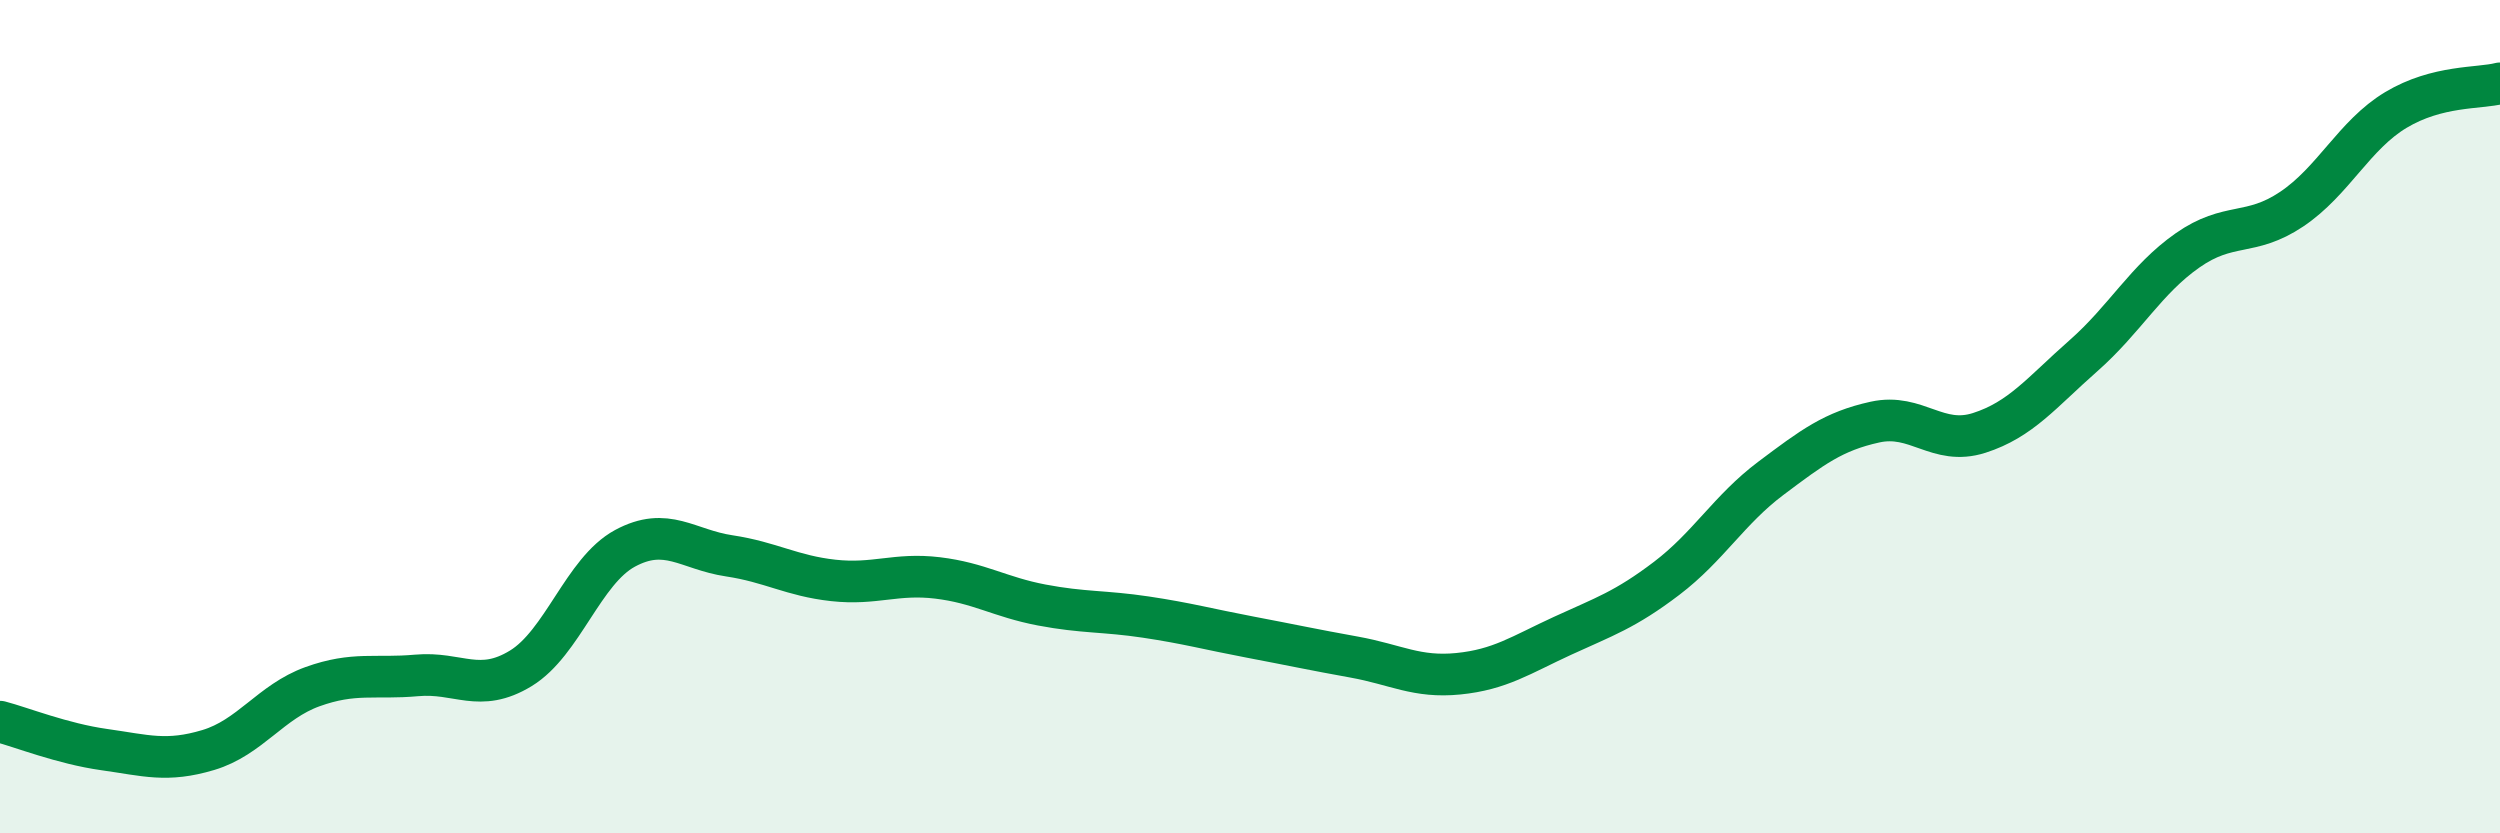 
    <svg width="60" height="20" viewBox="0 0 60 20" xmlns="http://www.w3.org/2000/svg">
      <path
        d="M 0,17.32 C 0.5,17.45 1.5,17.85 2.5,17.99 C 3.5,18.13 4,18.3 5,18 C 6,17.7 6.5,16.84 7.5,16.48 C 8.5,16.12 9,16.3 10,16.21 C 11,16.12 11.5,16.65 12.5,16.04 C 13.5,15.43 14,13.7 15,13.16 C 16,12.62 16.5,13.19 17.5,13.34 C 18.5,13.49 19,13.82 20,13.93 C 21,14.04 21.5,13.75 22.5,13.87 C 23.5,13.99 24,14.33 25,14.52 C 26,14.71 26.5,14.66 27.5,14.81 C 28.5,14.96 29,15.1 30,15.29 C 31,15.48 31.5,15.59 32.5,15.77 C 33.5,15.95 34,16.27 35,16.17 C 36,16.07 36.5,15.72 37.5,15.26 C 38.5,14.8 39,14.64 40,13.88 C 41,13.12 41.5,12.23 42.5,11.48 C 43.5,10.73 44,10.35 45,10.13 C 46,9.91 46.5,10.71 47.5,10.39 C 48.5,10.07 49,9.42 50,8.54 C 51,7.66 51.5,6.71 52.5,6.01 C 53.5,5.31 54,5.69 55,5.02 C 56,4.35 56.5,3.24 57.5,2.64 C 58.5,2.04 59.5,2.13 60,2L60 20L0 20Z"
        fill="#008740"
        opacity="0.1"
        stroke-linecap="round"
        stroke-linejoin="round"
      />
      <path
        d="M 0,17.32 C 0.5,17.45 1.5,17.85 2.5,17.99 C 3.5,18.13 4,18.3 5,18 C 6,17.7 6.5,16.84 7.5,16.48 C 8.5,16.12 9,16.3 10,16.21 C 11,16.12 11.5,16.65 12.5,16.04 C 13.5,15.43 14,13.7 15,13.16 C 16,12.62 16.5,13.19 17.5,13.34 C 18.5,13.49 19,13.82 20,13.93 C 21,14.04 21.5,13.75 22.5,13.87 C 23.5,13.99 24,14.33 25,14.52 C 26,14.71 26.5,14.66 27.5,14.81 C 28.5,14.96 29,15.1 30,15.29 C 31,15.48 31.5,15.59 32.5,15.77 C 33.5,15.95 34,16.27 35,16.17 C 36,16.07 36.5,15.72 37.5,15.26 C 38.5,14.8 39,14.64 40,13.88 C 41,13.12 41.5,12.23 42.5,11.48 C 43.5,10.73 44,10.35 45,10.13 C 46,9.91 46.5,10.71 47.5,10.39 C 48.5,10.07 49,9.42 50,8.54 C 51,7.66 51.5,6.71 52.5,6.01 C 53.5,5.31 54,5.69 55,5.02 C 56,4.35 56.5,3.24 57.5,2.64 C 58.5,2.04 59.5,2.13 60,2"
        stroke="#008740"
        stroke-width="1"
        fill="none"
        stroke-linecap="round"
        stroke-linejoin="round"
      />
    </svg>
  